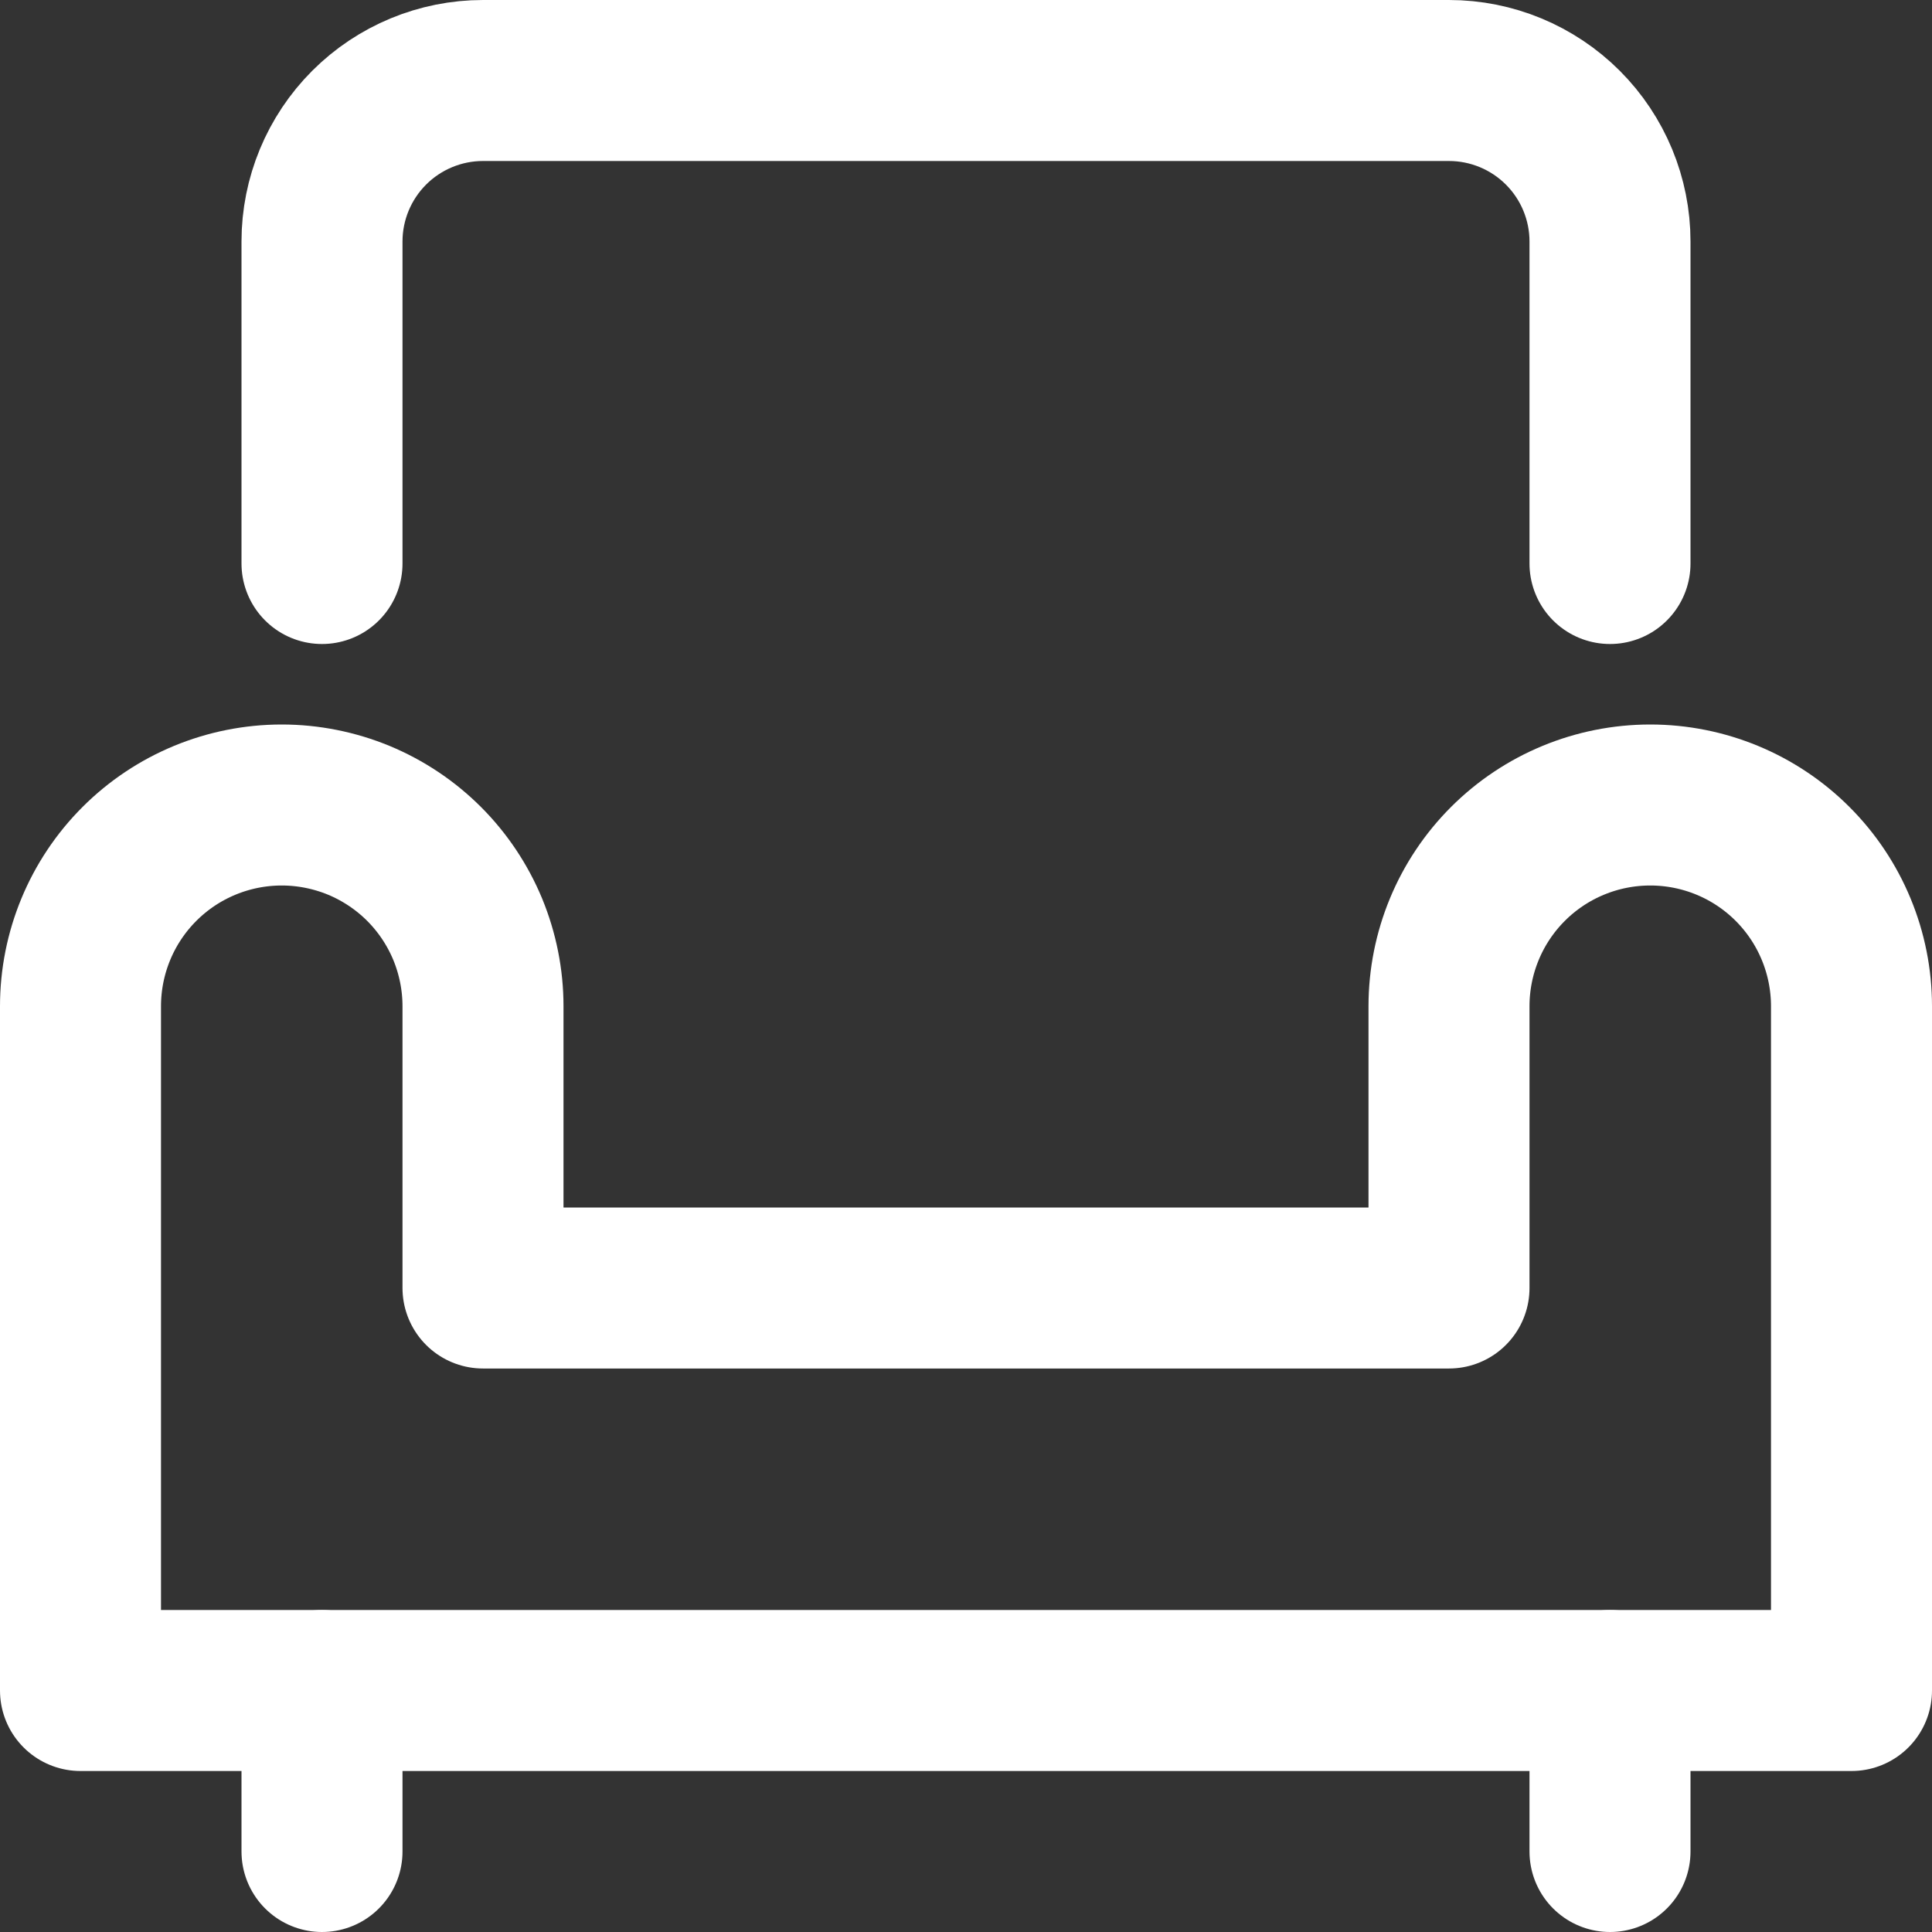 <svg xmlns="http://www.w3.org/2000/svg" width="24" height="24" viewBox="0 0 24 24" fill="none"><rect x="0" y="0" width="24" height="24" fill="#333333" stroke="none"/><g clip-path="url(#clip0_29_675)"><path d="M4 23V21" stroke="white" stroke-width="2" stroke-linecap="round" stroke-linejoin="round"></path><path d="M20 23V21" stroke="white" stroke-width="2" stroke-linecap="round" stroke-linejoin="round"></path><path d="M20 7V3C20 2.47 19.789 1.961 19.414 1.586C19.039 1.211 18.53 1 18 1H6C5.47 1 4.961 1.211 4.586 1.586C4.211 1.961 4 2.47 4 3V7" stroke="white" stroke-width="2" stroke-linecap="round" stroke-linejoin="round"></path><path d="M23 21V12.5C23 11.837 22.737 11.201 22.268 10.732C21.799 10.263 21.163 10 20.5 10C19.837 10 19.201 10.263 18.732 10.732C18.263 11.201 18 11.837 18 12.5V16H6V12.5C6 12.172 5.935 11.847 5.81 11.543C5.684 11.24 5.5 10.964 5.268 10.732C5.036 10.5 4.76 10.316 4.457 10.19C4.153 10.065 3.828 10 3.5 10C2.837 10 2.201 10.263 1.732 10.732C1.263 11.201 1 11.837 1 12.5V21H23Z" stroke="white" stroke-width="2" stroke-linecap="round" stroke-linejoin="round"></path></g><defs><clipPath id="clip0_29_675"><rect width="24" height="24" fill="white"></rect></clipPath></defs></svg>